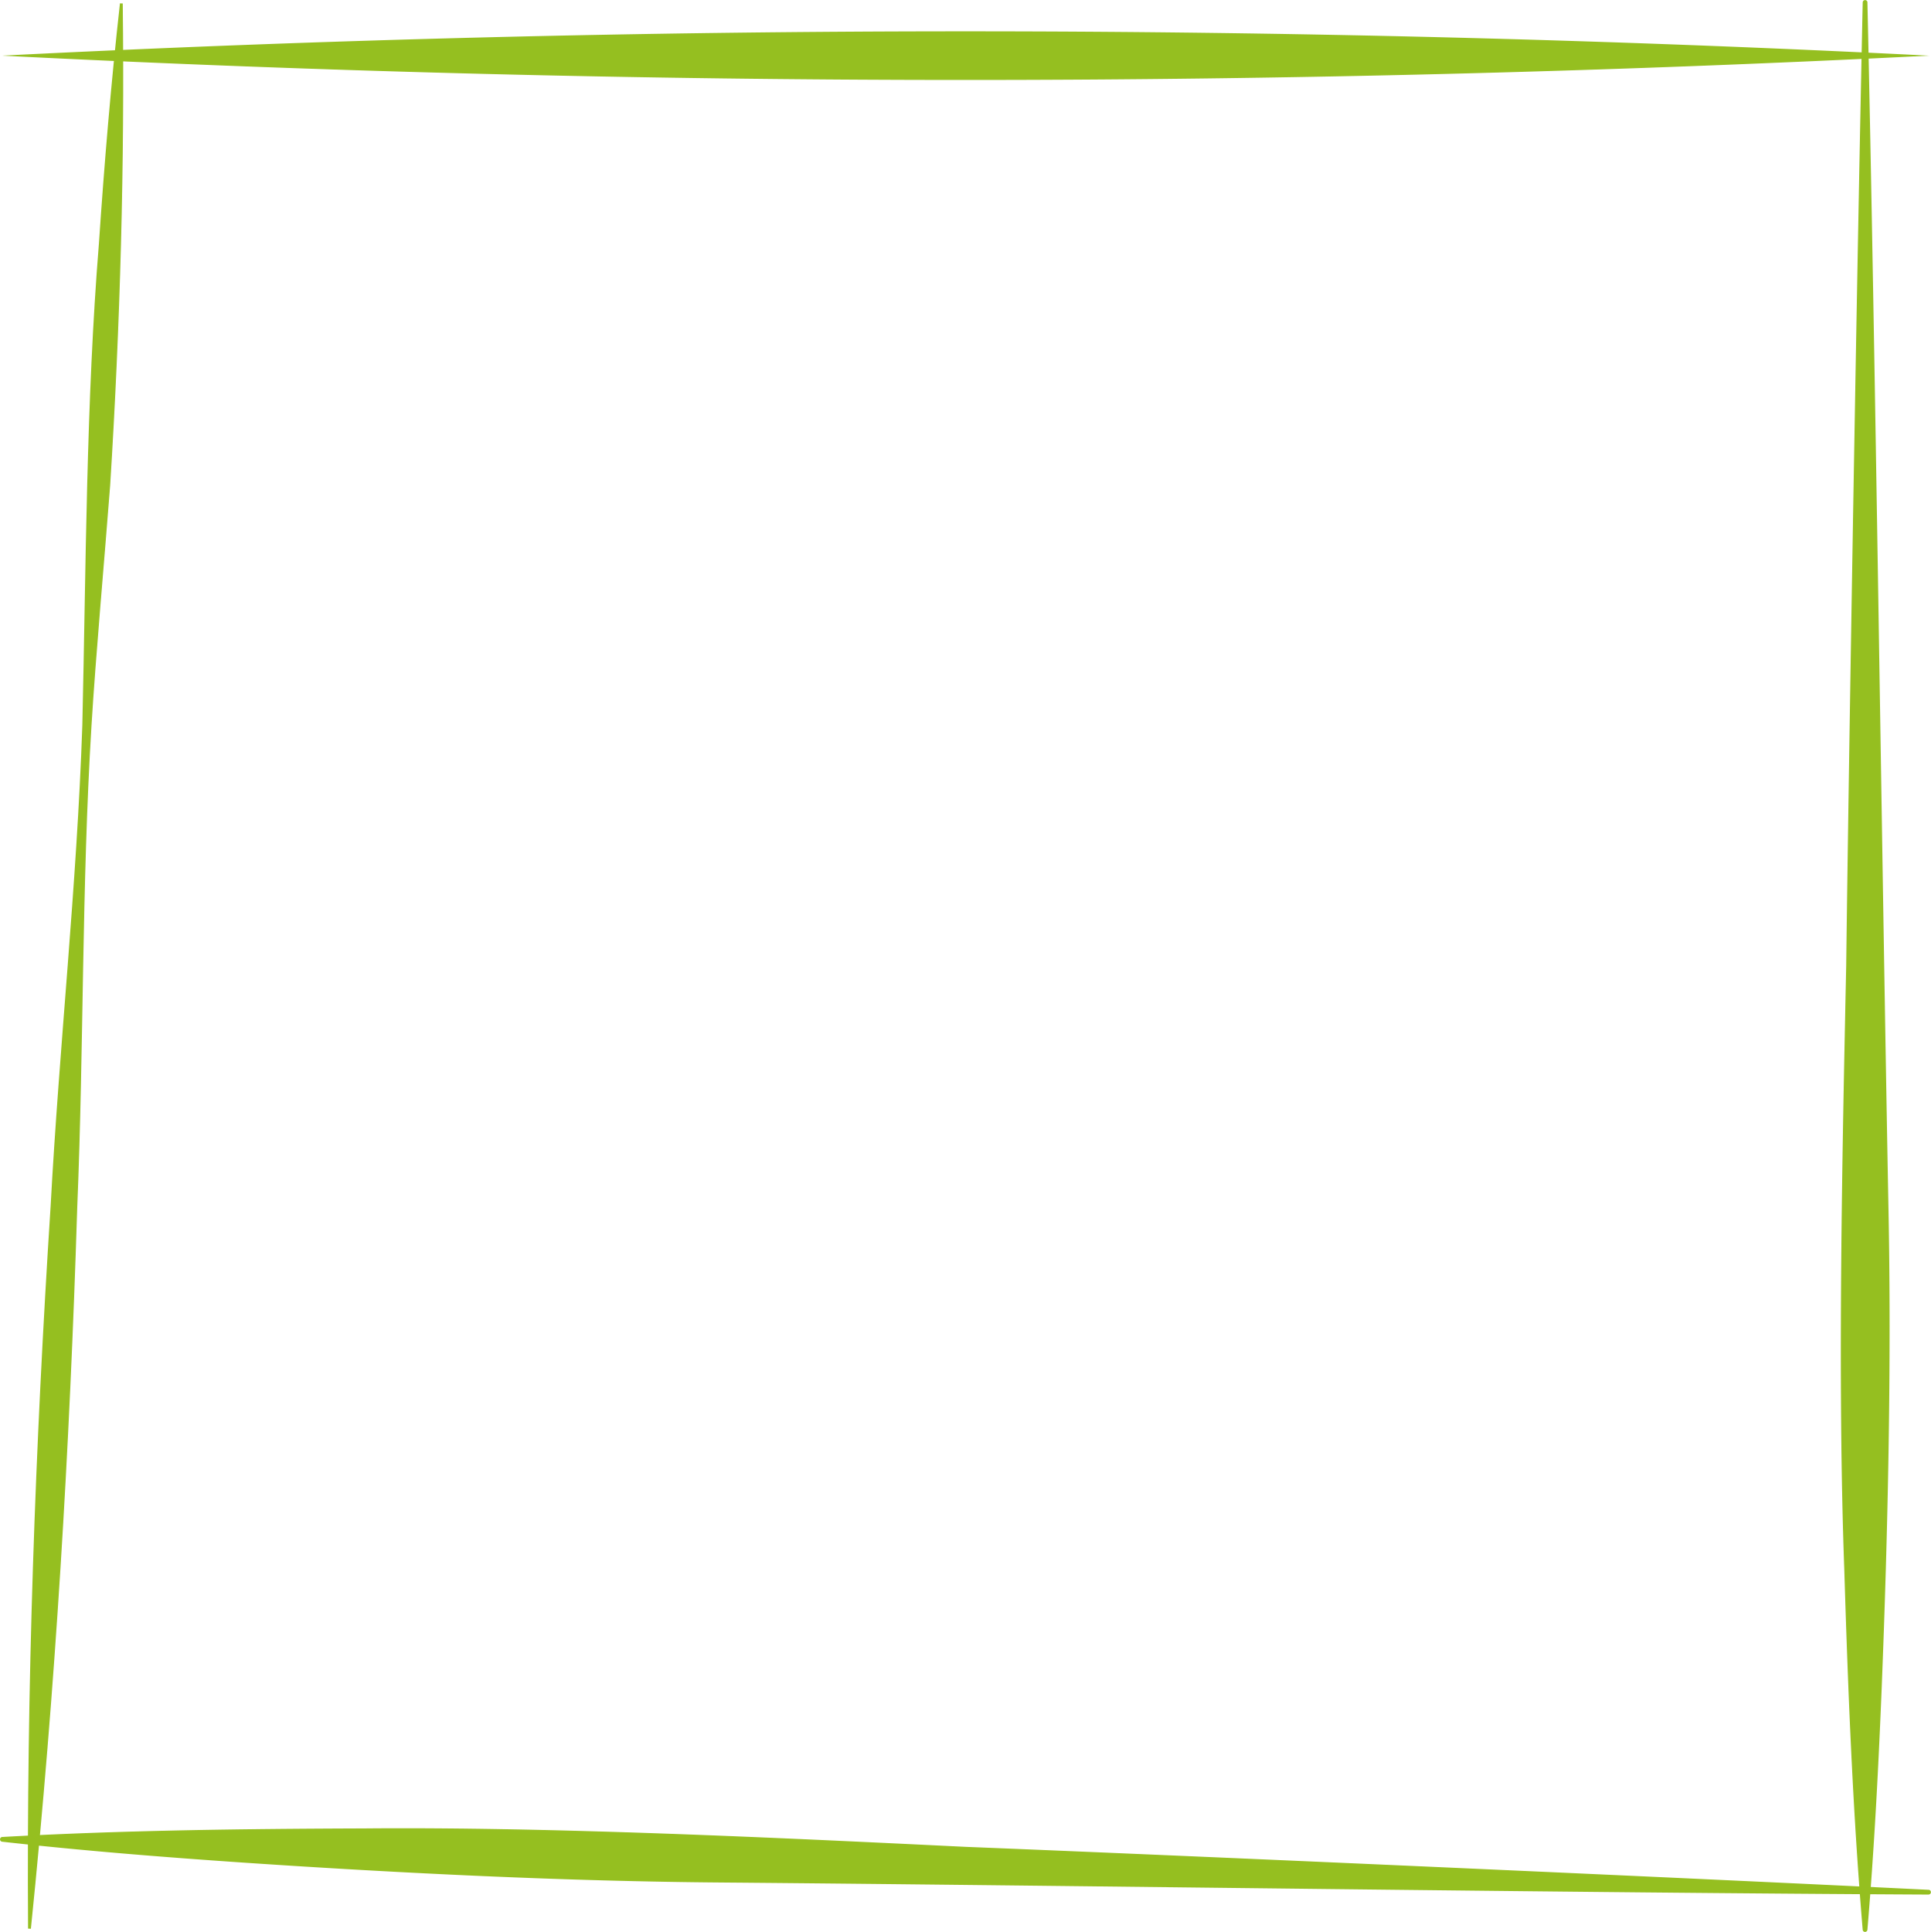 <svg xmlns="http://www.w3.org/2000/svg" width="230.383" height="230.469" viewBox="0 0 230.383 230.469">
  <g id="Group_30" data-name="Group 30" transform="translate(-864 -1146)">
    <g id="Group_30-2" data-name="Group 30" transform="translate(864 1146)">
      <path id="Path_55" data-name="Path 55" d="M601.8,384.125c.237,19.181-.3,38.341-1.5,57.477-.65,8.514-1.718,20.284-2.228,28.668-1.177,19.128-.906,38.324-1.7,57.468-.894,28.745-2.6,57.429-5.53,86.06l-.337-.017c-.194-28.779.844-57.494,2.691-86.195,1.033-19.132,3.132-38.215,3.782-57.368.438-18.859.455-38.652,1.979-57.455.644-9.561,1.446-19.114,2.51-28.654l.337.016Z" transform="translate(-587.157 -383.71)" fill="#95bf20"/>
      <path id="Path_56" data-name="Path 56" d="M817.655,389.973a2280.568,2280.568,0,0,1-229.933,0,2279.885,2279.885,0,0,1,229.933,0Z" transform="translate(-587.506 -383.335)" fill="#95bf20"/>
      <path id="Path_57" data-name="Path 57" d="M785.662,384.031c.942,41.525,1.721,102.359,2.507,143.709.378,18.849-.054,38.631-.808,57.483-.391,9.58-.892,19.161-1.7,28.742a.283.283,0,0,1-.563,0c-1.2-14.367-1.758-28.724-2.2-43.113-.81-22.214-.242-49.472.233-71.854.358-28.623,1.346-86.347,1.971-114.967a.282.282,0,0,1,.563,0Z" transform="translate(-562.864 -383.755)" fill="#95bf20"/>
      <path id="Path_58" data-name="Path 58" d="M817.629,585.27c-41.535-.2-102.367-1.086-143.724-1.436-18.852-.139-38.615-1.112-57.439-2.383-9.566-.654-19.129-1.417-28.685-2.487a.283.283,0,0,1,.016-.563c14.394-.805,28.761-.97,43.157-1.021,22.227-.2,49.461,1.114,71.82,2.2,28.6,1.143,86.277,3.714,114.87,5.123a.282.282,0,0,1-.016.563Z" transform="translate(-587.53 -359.26)" fill="#95bf20"/>
    </g>
  </g>
</svg>
